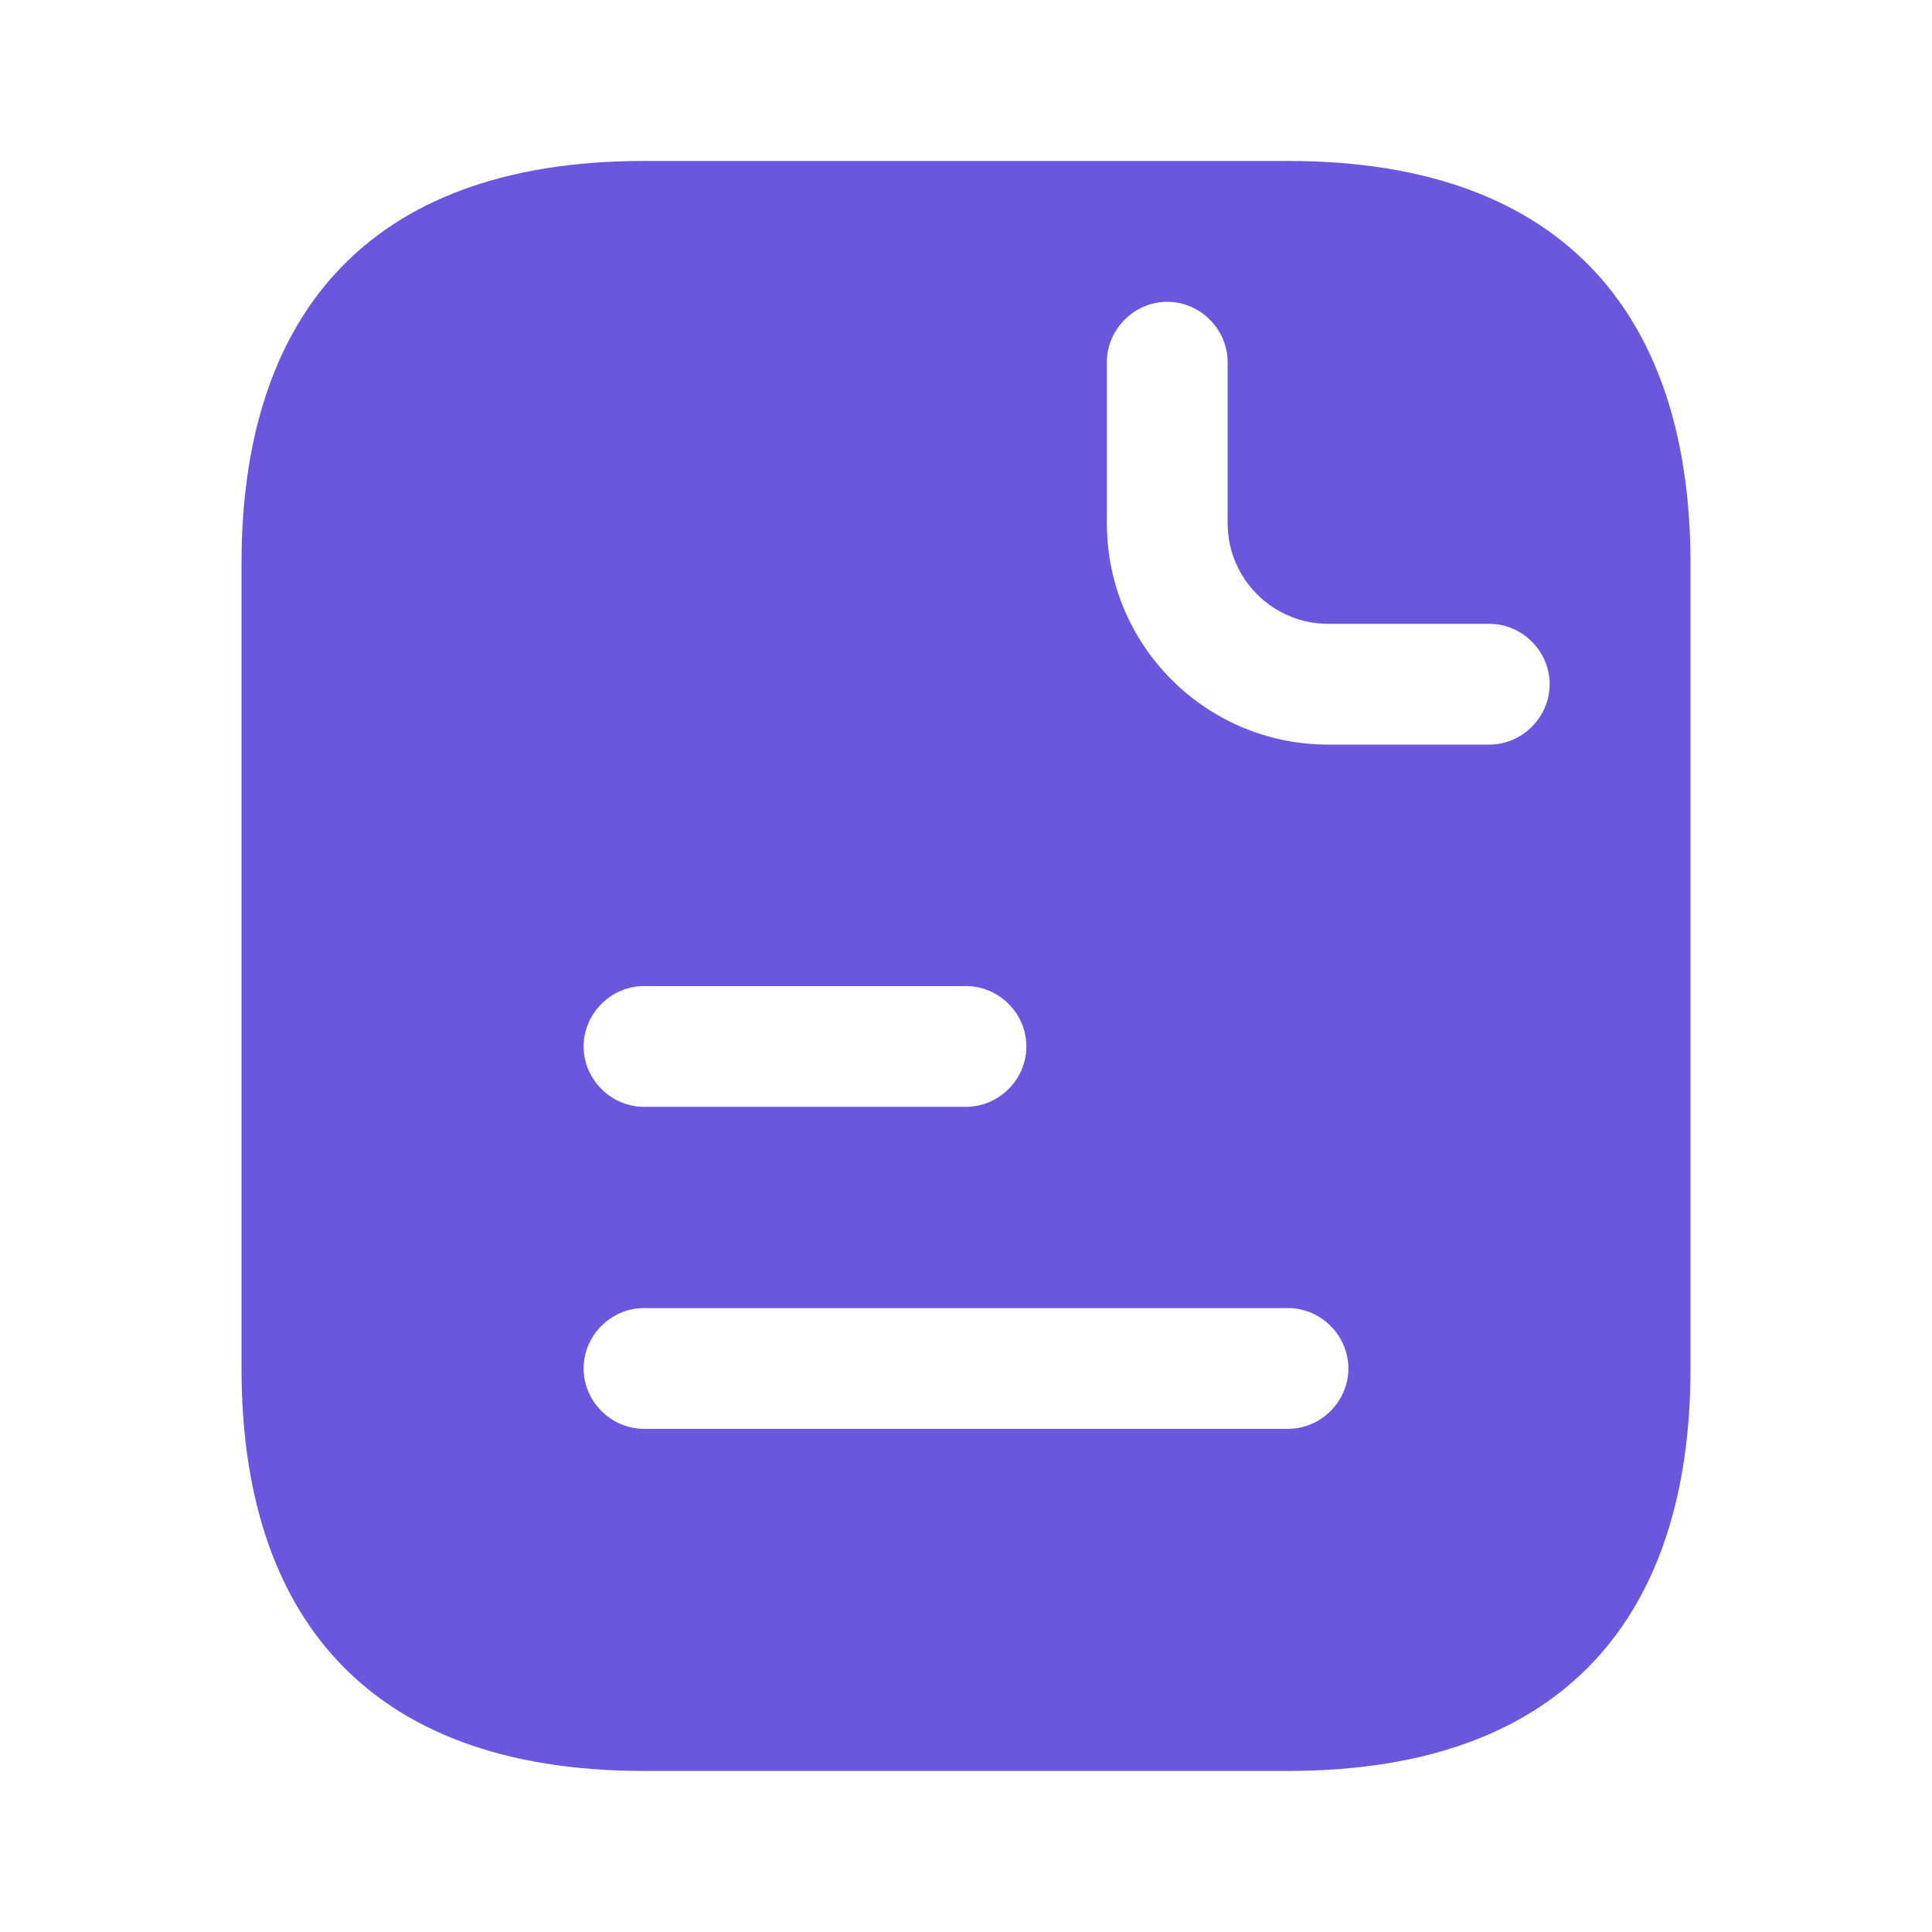<svg width="55" height="55" viewBox="0 0 55 55" fill="none" xmlns="http://www.w3.org/2000/svg">
<path d="M36.667 4.582H18.333C10.312 4.582 6.875 9.165 6.875 16.04V38.957C6.875 45.832 10.312 50.415 18.333 50.415H36.667C44.688 50.415 48.125 45.832 48.125 38.957V16.04C48.125 9.165 44.688 4.582 36.667 4.582ZM18.333 28.072H27.5C28.44 28.072 29.219 28.851 29.219 29.79C29.219 30.73 28.44 31.509 27.5 31.509H18.333C17.394 31.509 16.615 30.73 16.615 29.79C16.615 28.851 17.394 28.072 18.333 28.072ZM36.667 40.676H18.333C17.394 40.676 16.615 39.897 16.615 38.957C16.615 38.017 17.394 37.238 18.333 37.238H36.667C37.606 37.238 38.385 38.017 38.385 38.957C38.385 39.897 37.606 40.676 36.667 40.676ZM42.396 21.197H37.812C34.329 21.197 31.51 18.378 31.51 14.895V10.311C31.51 9.372 32.29 8.592 33.229 8.592C34.169 8.592 34.948 9.372 34.948 10.311V14.895C34.948 16.476 36.231 17.759 37.812 17.759H42.396C43.335 17.759 44.115 18.538 44.115 19.478C44.115 20.417 43.335 21.197 42.396 21.197Z" fill="#6A57DE"/>
</svg>
